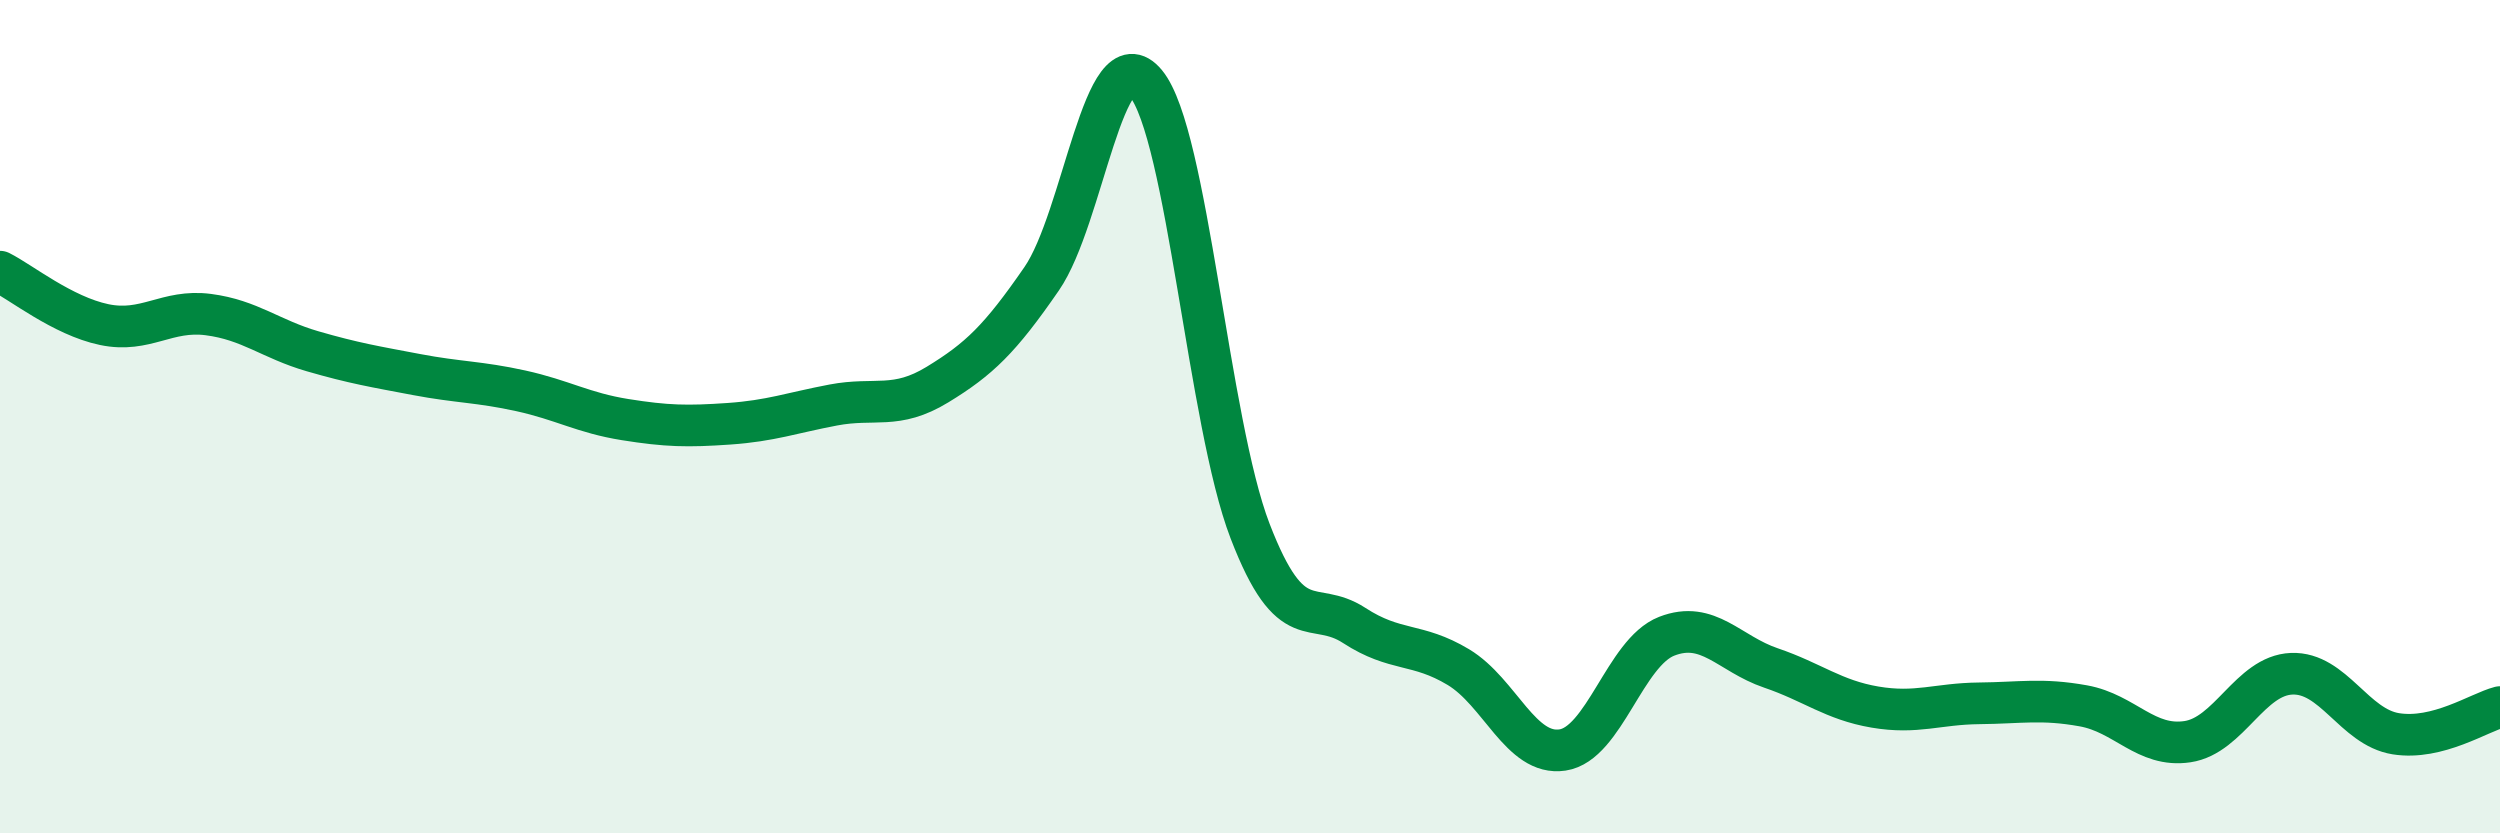 
    <svg width="60" height="20" viewBox="0 0 60 20" xmlns="http://www.w3.org/2000/svg">
      <path
        d="M 0,6.52 C 0.5,6.77 1.5,7.58 2.5,7.79 C 3.5,8 4,7.42 5,7.55 C 6,7.68 6.5,8.14 7.5,8.43 C 8.5,8.72 9,8.8 10,8.99 C 11,9.18 11.5,9.16 12.5,9.38 C 13.5,9.6 14,9.91 15,10.07 C 16,10.23 16.5,10.24 17.5,10.17 C 18.5,10.1 19,9.91 20,9.72 C 21,9.53 21.5,9.84 22.5,9.23 C 23.5,8.62 24,8.14 25,6.69 C 26,5.24 26.5,0.79 27.5,2 C 28.5,3.21 29,10.14 30,12.74 C 31,15.34 31.5,14.36 32.5,15.01 C 33.5,15.66 34,15.41 35,16.01 C 36,16.61 36.5,18.15 37.5,18 C 38.5,17.85 39,15.66 40,15.27 C 41,14.88 41.5,15.69 42.5,16.03 C 43.5,16.37 44,16.8 45,16.97 C 46,17.14 46.5,16.89 47.5,16.88 C 48.5,16.87 49,16.76 50,16.94 C 51,17.12 51.5,17.95 52.5,17.8 C 53.5,17.65 54,16.21 55,16.17 C 56,16.13 56.5,17.45 57.5,17.61 C 58.5,17.77 59.5,17.1 60,16.97L60 20L0 20Z"
        fill="#008740"
        opacity="0.1"
        stroke-linecap="round"
        stroke-linejoin="round"
      />
      <path
        d="M 0,6.52 C 0.5,6.77 1.5,7.58 2.5,7.79 C 3.5,8 4,7.42 5,7.55 C 6,7.68 6.5,8.14 7.5,8.43 C 8.5,8.72 9,8.8 10,8.99 C 11,9.18 11.5,9.16 12.5,9.38 C 13.5,9.6 14,9.91 15,10.07 C 16,10.23 16.5,10.24 17.5,10.17 C 18.5,10.1 19,9.91 20,9.72 C 21,9.53 21.5,9.84 22.5,9.23 C 23.5,8.62 24,8.14 25,6.69 C 26,5.24 26.5,0.79 27.5,2 C 28.5,3.21 29,10.14 30,12.74 C 31,15.34 31.5,14.36 32.5,15.01 C 33.5,15.66 34,15.41 35,16.01 C 36,16.61 36.5,18.15 37.5,18 C 38.5,17.85 39,15.66 40,15.27 C 41,14.88 41.5,15.69 42.5,16.03 C 43.5,16.37 44,16.8 45,16.97 C 46,17.14 46.5,16.89 47.5,16.88 C 48.5,16.87 49,16.76 50,16.94 C 51,17.12 51.5,17.95 52.5,17.8 C 53.5,17.65 54,16.21 55,16.17 C 56,16.13 56.5,17.45 57.5,17.61 C 58.5,17.77 59.5,17.1 60,16.97"
        stroke="#008740"
        stroke-width="1"
        fill="none"
        stroke-linecap="round"
        stroke-linejoin="round"
      />
    </svg>
  